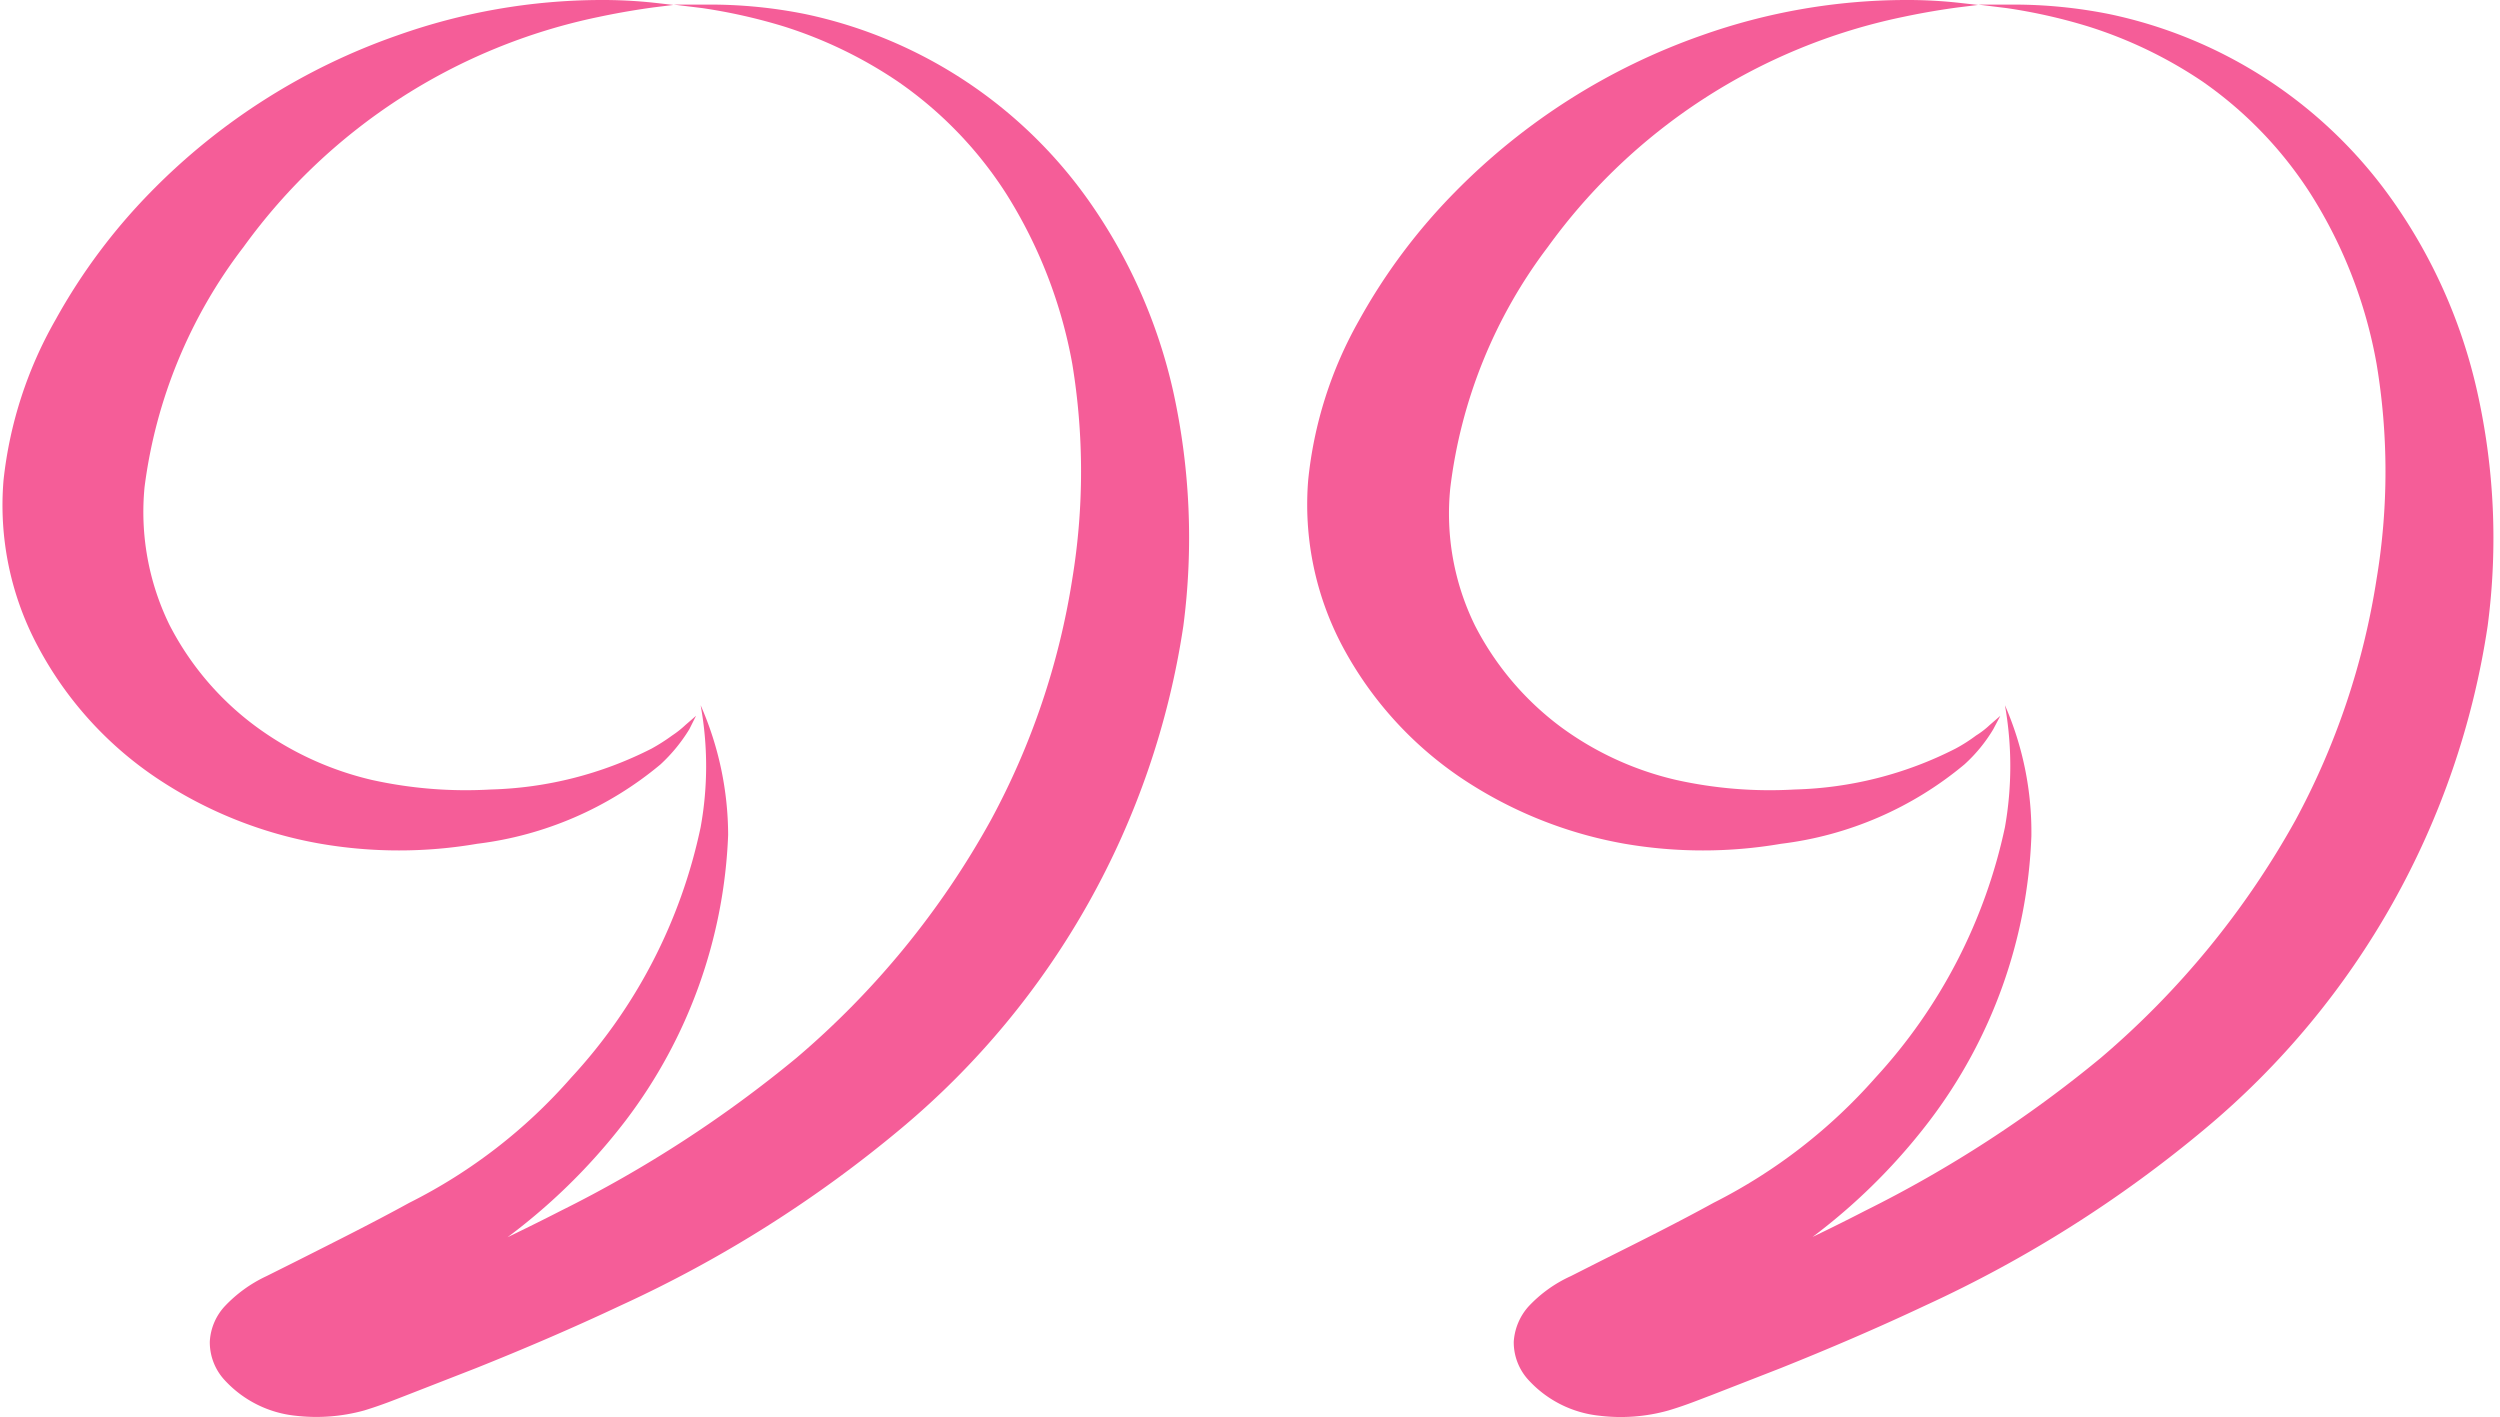 <?xml version="1.0" encoding="UTF-8" standalone="no"?><svg xmlns="http://www.w3.org/2000/svg" xmlns:xlink="http://www.w3.org/1999/xlink" data-name="Layer 3" fill="#f55d98" height="40.2" preserveAspectRatio="xMidYMid meet" version="1" viewBox="-0.1 -0.0 70.9 40.2" width="70.9" zoomAndPan="magnify"><g id="change1_1"><path d="M19,.14,18.47.08A13.76,13.76,0,0,0,16.92,0a17.39,17.39,0,0,0-5.74,1,18.14,18.14,0,0,0-7,4.44A16.69,16.69,0,0,0,1.48,9.06,11.69,11.69,0,0,0,0,13.62,8.49,8.49,0,0,0,1,18.38a10.31,10.31,0,0,0,3.32,3.67A12.09,12.09,0,0,0,9,23.93a13.11,13.11,0,0,0,4.43,0,10,10,0,0,0,5.2-2.25,4.65,4.65,0,0,0,.82-1l.19-.38-.3.26a2.8,2.8,0,0,1-.38.3,5.38,5.38,0,0,1-.58.37,10.66,10.66,0,0,1-4.56,1.16,12.33,12.33,0,0,1-3.37-.27,9,9,0,0,1-3.27-1.5A8.28,8.28,0,0,1,4.7,17.71,7.3,7.3,0,0,1,4,13.81,14.12,14.12,0,0,1,6.81,7,16.57,16.57,0,0,1,16.88.48c.66-.14,1.19-.22,1.55-.27Z" fill="inherit"/></g><g id="change1_2"><path d="M19.59,20.27l.18-.27h0a9.67,9.67,0,0,1,0,3.46,15,15,0,0,1-3.67,7.1,15.06,15.06,0,0,1-4.59,3.55c-1,.55-2.06,1.08-3.19,1.65l-.86.43a3.88,3.88,0,0,0-1.19.86,1.6,1.6,0,0,0-.42,1,1.58,1.58,0,0,0,.43,1.1,3.17,3.17,0,0,0,2,1A5.09,5.09,0,0,0,10.23,40c.49-.15.86-.3,1.17-.42l2-.78c1.35-.54,2.73-1.13,4.11-1.78A35.31,35.31,0,0,0,25.46,32a23,23,0,0,0,8-14.25,19.3,19.3,0,0,0-.29-6.66,15.12,15.12,0,0,0-2.43-5.45,13.17,13.17,0,0,0-8-5.24A13.69,13.69,0,0,0,20,.13c-.64,0-1,0-1,0l.82.1a15.78,15.78,0,0,1,2.31.52,12.45,12.45,0,0,1,3.23,1.56,11.2,11.2,0,0,1,3.08,3.19,13.56,13.56,0,0,1,1.87,4.82,18.83,18.83,0,0,1,0,6.1A21.24,21.24,0,0,1,28,23.26,24.17,24.17,0,0,1,22.49,30a34.8,34.8,0,0,1-6.69,4.34c-1.21.62-2.44,1.2-3.68,1.76L10.26,37l-.91.4a4.58,4.58,0,0,1-.56.21l-.06,0c-.05.74,0,.2,0,.36h0v-.09l0,0a.79.79,0,0,1-.18.16.87.87,0,0,1-.27.12h.07l.14,0a2.54,2.54,0,0,1,.37.17l.11.07H9v0A6.35,6.35,0,0,1,9.59,38c1.05-.62,2.11-1.23,3.13-1.87a17,17,0,0,0,4.93-4.36,14.29,14.29,0,0,0,2.9-8.09A9.19,9.19,0,0,0,19.77,20v0l0,0Z" fill="inherit"/></g><g id="change1_3"><path d="M56,.14,55.46.08A13.41,13.41,0,0,0,53.92,0a17.41,17.41,0,0,0-5.75,1,18.29,18.29,0,0,0-7,4.44,16.65,16.65,0,0,0-2.73,3.65A11.53,11.53,0,0,0,37,13.62,8.57,8.57,0,0,0,38,18.38a10.41,10.41,0,0,0,3.32,3.67,12.09,12.09,0,0,0,4.66,1.88,13.11,13.11,0,0,0,4.43,0,10,10,0,0,0,5.2-2.25,4.36,4.36,0,0,0,.82-1l.2-.38-.3.26a2.42,2.42,0,0,1-.39.3,4.54,4.54,0,0,1-.58.37,10.62,10.62,0,0,1-4.56,1.16,12.23,12.23,0,0,1-3.36-.27,8.89,8.89,0,0,1-3.27-1.5,8.31,8.31,0,0,1-2.44-2.88,7.2,7.2,0,0,1-.7-3.9A14.11,14.11,0,0,1,43.8,7,16.57,16.57,0,0,1,53.87.48c.66-.14,1.19-.22,1.56-.27Z" fill="inherit"/></g><g id="change1_4"><path d="M56.59,20.27l.17-.27h0a9.93,9.93,0,0,1,0,3.46,15.14,15.14,0,0,1-3.67,7.1,15.31,15.31,0,0,1-4.59,3.55c-1,.55-2.06,1.08-3.2,1.65l-.85.43a3.78,3.78,0,0,0-1.2.86,1.66,1.66,0,0,0-.42,1,1.58,1.58,0,0,0,.43,1.1,3.17,3.17,0,0,0,2,1A5,5,0,0,0,47.22,40c.5-.15.86-.3,1.18-.42l2-.78c1.35-.54,2.73-1.13,4.11-1.78A35.31,35.31,0,0,0,62.45,32a23,23,0,0,0,8-14.25,19,19,0,0,0-.3-6.66,15.12,15.12,0,0,0-2.43-5.45,13.12,13.12,0,0,0-8-5.24A13.82,13.82,0,0,0,57,.13c-.64,0-1,0-1,0l.81.1a15.5,15.5,0,0,1,2.31.52,12.49,12.49,0,0,1,3.24,1.56,11.31,11.31,0,0,1,3.07,3.19,13.38,13.38,0,0,1,1.87,4.82,18.56,18.56,0,0,1,0,6.1A21.21,21.21,0,0,1,65,23.26,24.39,24.39,0,0,1,59.48,30a34.8,34.8,0,0,1-6.69,4.34c-1.2.62-2.44,1.2-3.68,1.76L47.26,37l-.91.4a5.31,5.31,0,0,1-.56.21l-.06,0c-.06.74,0,.2,0,.36h0v-.09a.11.11,0,0,1,0,0,.49.49,0,0,1-.17.16.81.81,0,0,1-.28.12h.07l.15,0a2.11,2.11,0,0,1,.36.17l.11.07h0l0,0a4.71,4.71,0,0,1,.58-.37c1.05-.62,2.12-1.23,3.13-1.87a17,17,0,0,0,4.93-4.36,14.21,14.21,0,0,0,2.9-8.09A9,9,0,0,0,56.76,20v0Z" fill="inherit"/></g></svg>